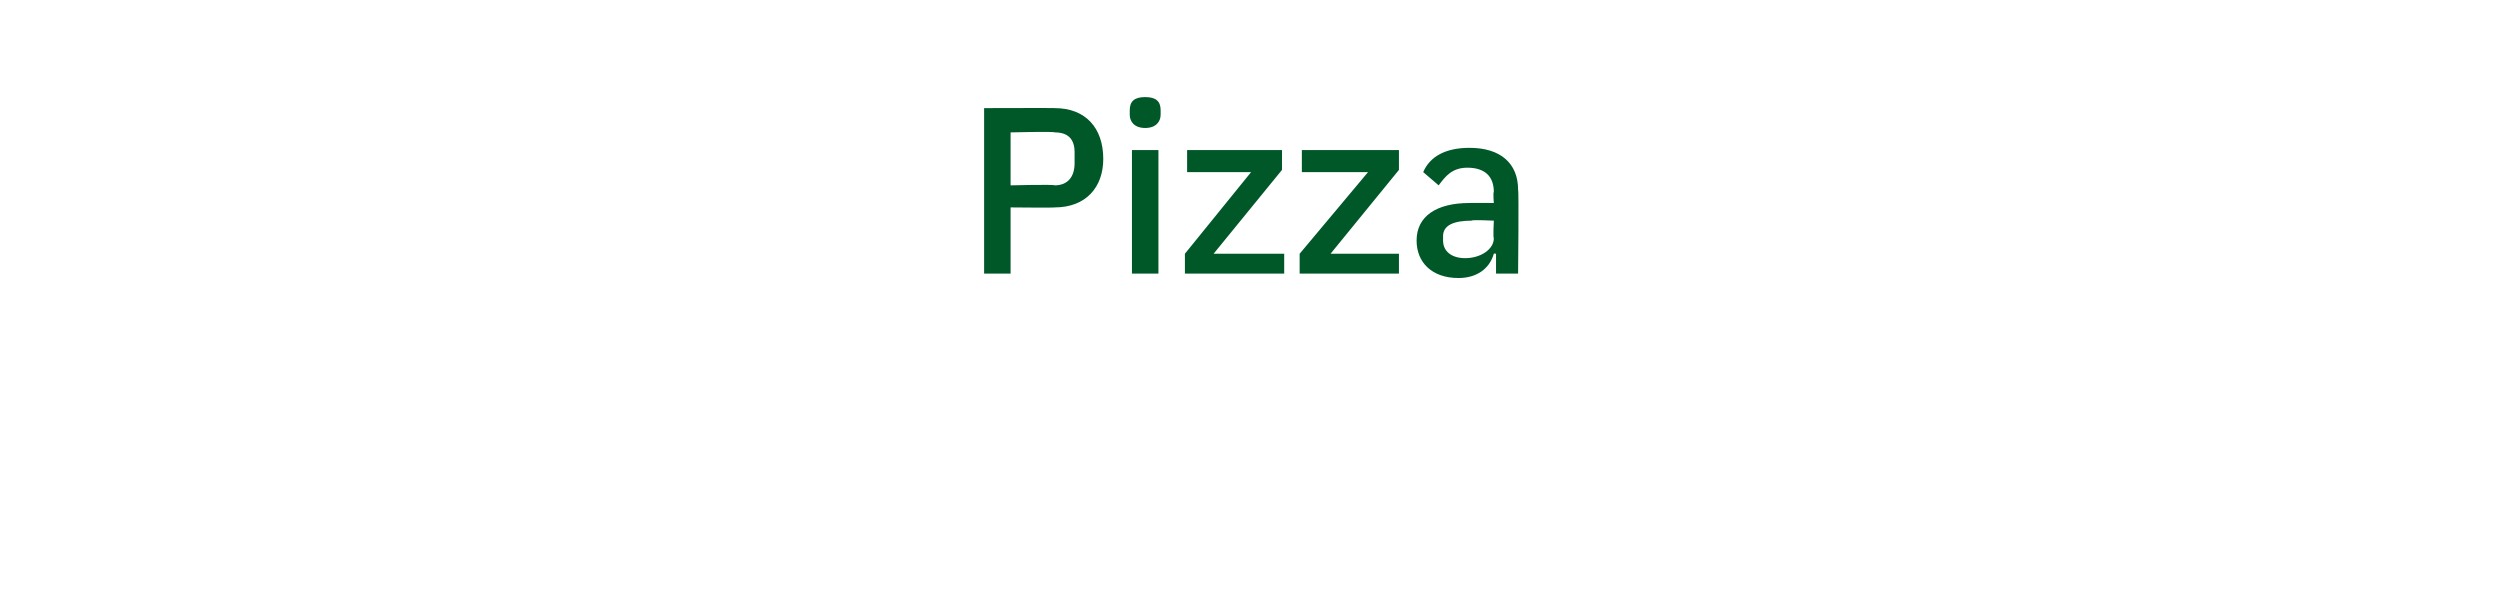<?xml version="1.0" standalone="no"?><!DOCTYPE svg PUBLIC "-//W3C//DTD SVG 1.1//EN" "http://www.w3.org/Graphics/SVG/1.1/DTD/svg11.dtd"><svg xmlns="http://www.w3.org/2000/svg" version="1.1" width="113.3px" height="27.9px" viewBox="0 -4 113.3 27.9" style="top:-4px">  <desc>Pizza</desc>  <defs/>  <g id="Polygon139527">    <path d="M 45.8 8.4 L 45.8 5.4 C 45.8 5.4 47.83 5.42 47.8 5.4 C 49.2 5.4 50 4.5 50 3.2 C 50 1.8 49.2 0.9 47.8 0.9 C 47.83 0.89 44.6 0.9 44.6 0.9 L 44.6 8.4 L 45.8 8.4 Z M 45.8 2 C 45.8 2 47.75 1.95 47.8 2 C 48.4 2 48.7 2.3 48.7 2.9 C 48.7 2.9 48.7 3.4 48.7 3.4 C 48.7 4 48.4 4.4 47.8 4.4 C 47.75 4.35 45.8 4.4 45.8 4.4 L 45.8 2 Z M 52.6 1.2 C 52.6 1.2 52.6 1 52.6 1 C 52.6 0.6 52.4 0.4 51.9 0.4 C 51.4 0.4 51.2 0.6 51.2 1 C 51.2 1 51.2 1.2 51.2 1.2 C 51.2 1.5 51.4 1.8 51.9 1.8 C 52.4 1.8 52.6 1.5 52.6 1.2 Z M 51.3 8.4 L 52.5 8.4 L 52.5 2.8 L 51.3 2.8 L 51.3 8.4 Z M 58.2 8.4 L 58.2 7.5 L 55 7.5 L 58.1 3.7 L 58.1 2.8 L 53.8 2.8 L 53.8 3.8 L 56.7 3.8 L 53.7 7.5 L 53.7 8.4 L 58.2 8.4 Z M 63.4 8.4 L 63.4 7.5 L 60.3 7.5 L 63.4 3.7 L 63.4 2.8 L 59 2.8 L 59 3.8 L 62 3.8 L 58.9 7.5 L 58.9 8.4 L 63.4 8.4 Z M 68.8 4.6 C 68.84 4.64 68.8 8.4 68.8 8.4 L 67.8 8.4 L 67.8 7.5 C 67.8 7.5 67.7 7.48 67.7 7.5 C 67.5 8.2 66.9 8.6 66.1 8.6 C 64.9 8.6 64.2 7.9 64.2 6.9 C 64.2 5.8 65.1 5.2 66.6 5.2 C 66.64 5.19 67.7 5.2 67.7 5.2 C 67.7 5.2 67.66 4.72 67.7 4.7 C 67.7 4 67.3 3.6 66.5 3.6 C 65.8 3.6 65.5 4 65.2 4.4 C 65.2 4.4 64.5 3.8 64.5 3.8 C 64.8 3.1 65.5 2.7 66.6 2.7 C 68 2.7 68.8 3.4 68.8 4.6 Z M 67.7 6 C 67.7 6 66.67 5.95 66.7 6 C 65.9 6 65.4 6.2 65.4 6.7 C 65.4 6.7 65.4 6.9 65.4 6.9 C 65.4 7.4 65.8 7.7 66.4 7.7 C 67.1 7.7 67.7 7.3 67.7 6.8 C 67.66 6.76 67.7 6 67.7 6 Z " stroke="none" fill="#005829"/>  </g></svg>
